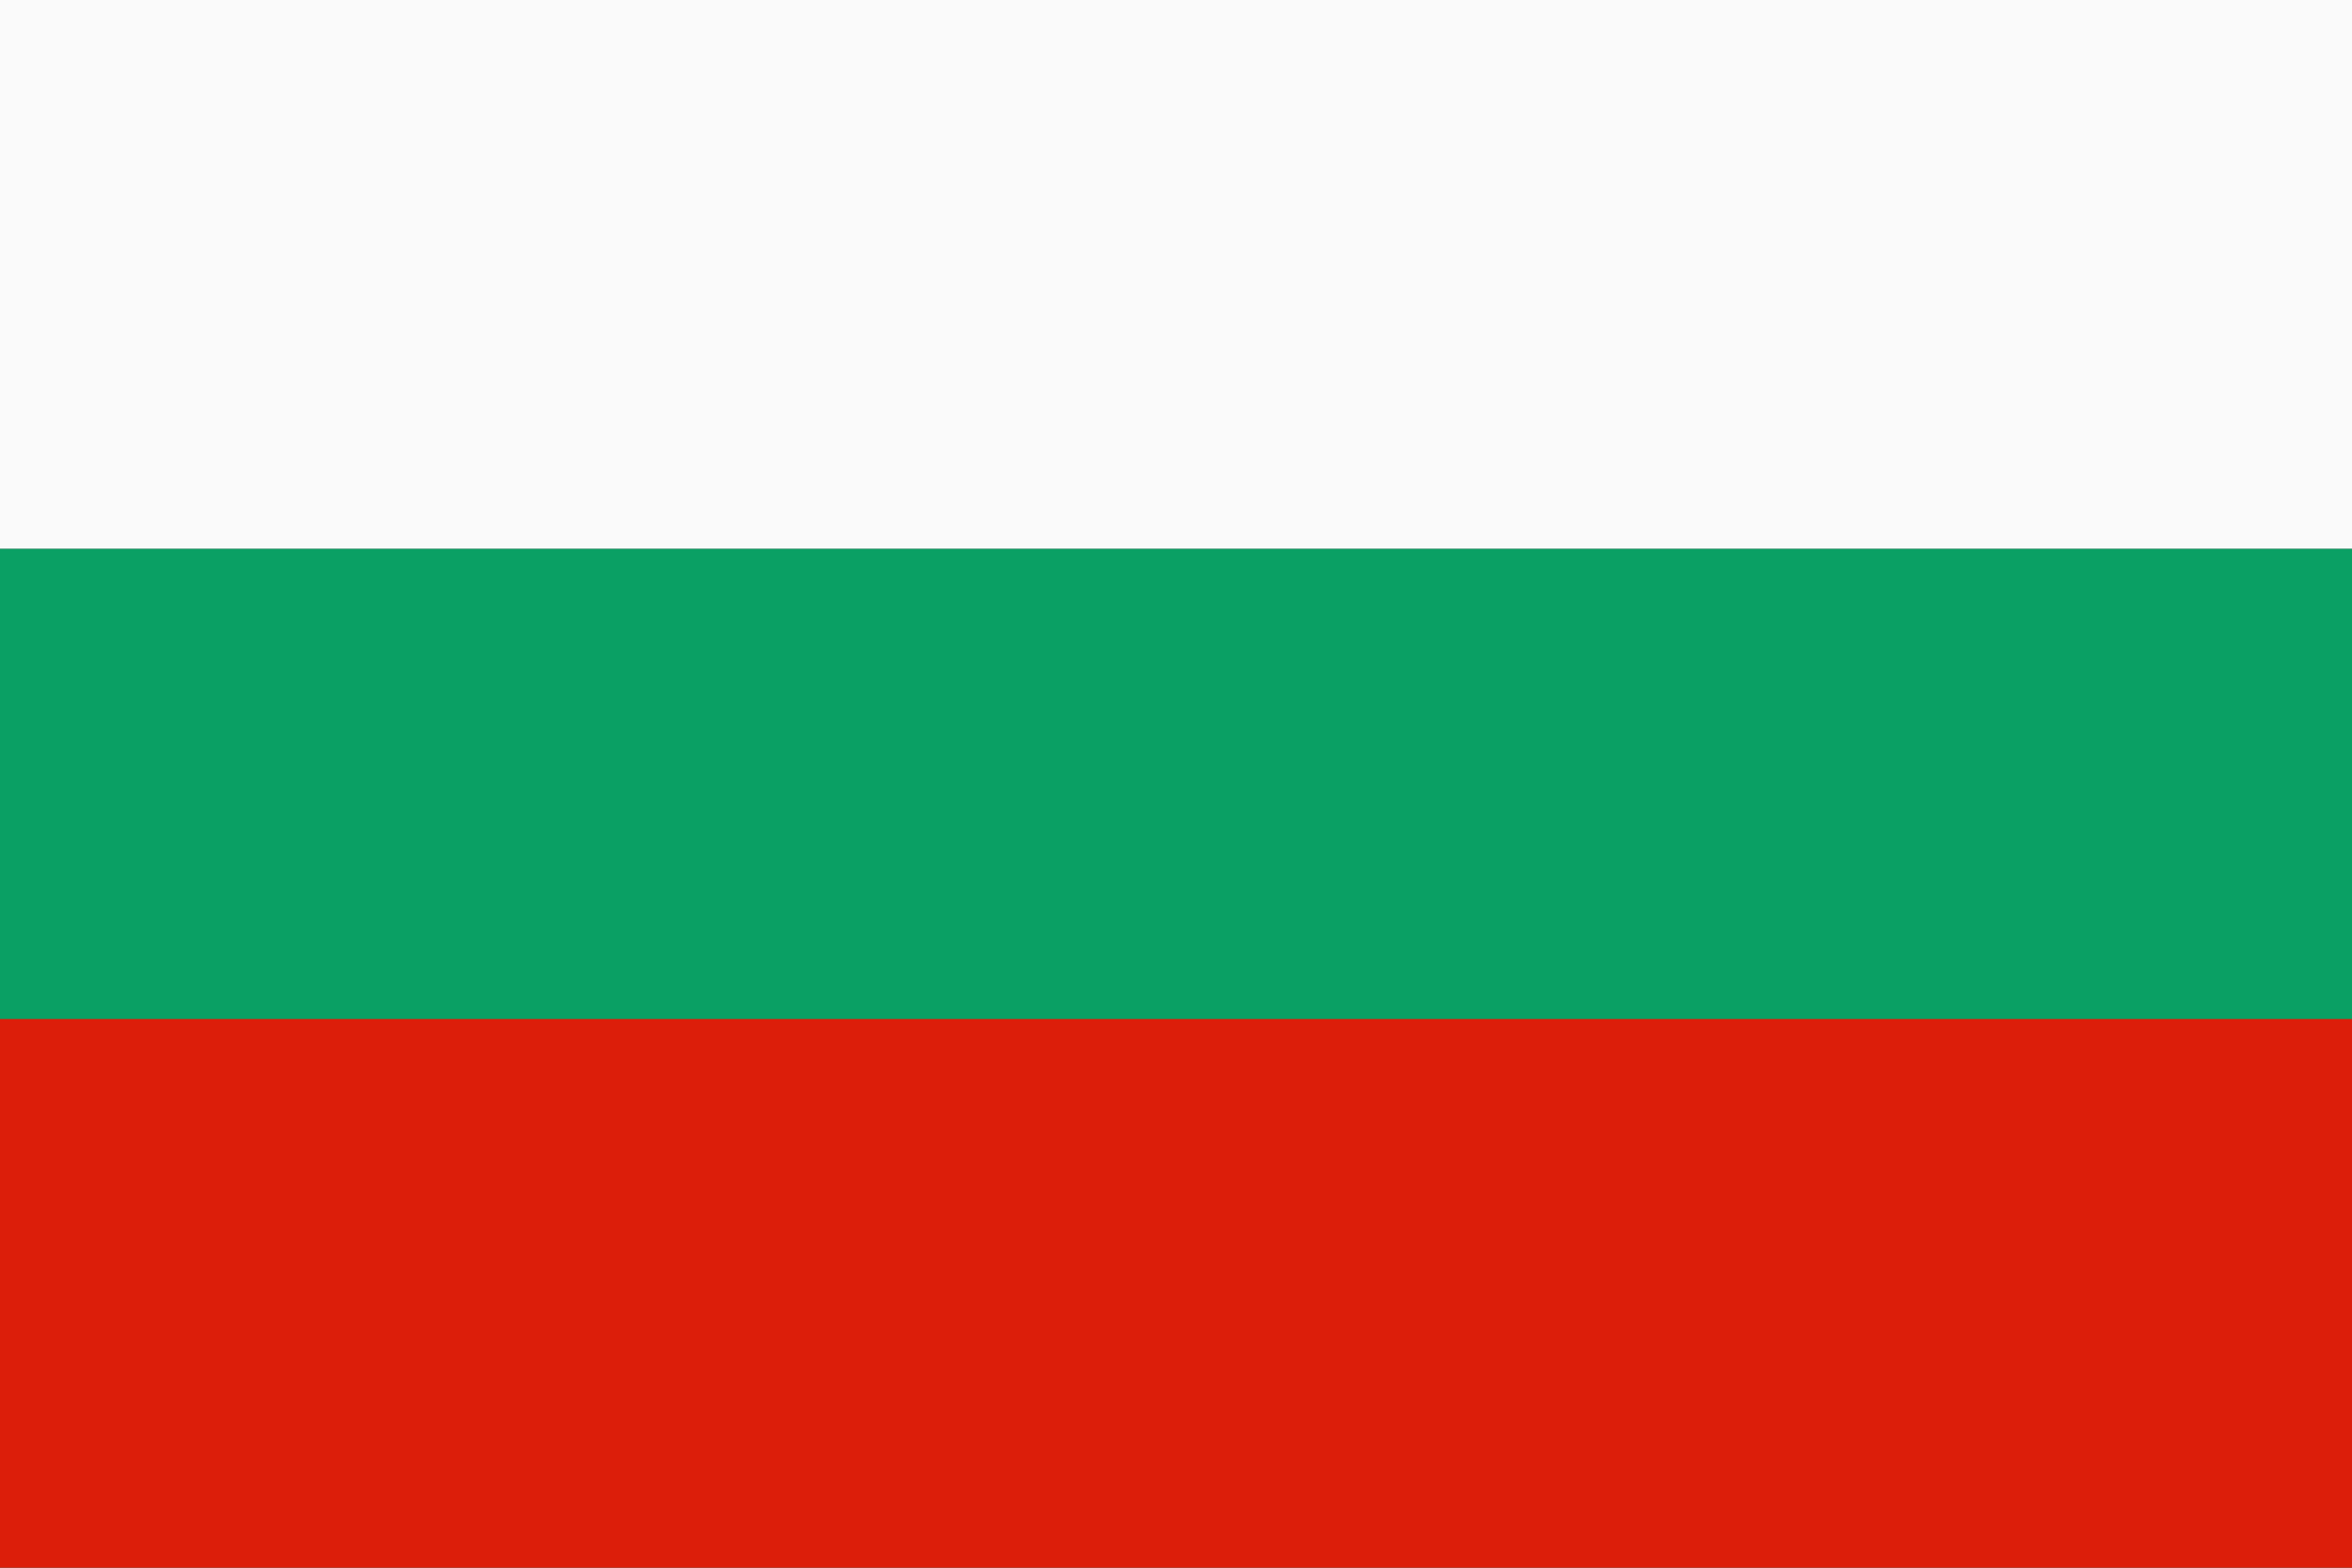 <svg width="30" height="20" viewBox="0 0 30 20" xmlns="http://www.w3.org/2000/svg"><rect x="0" y="0" width="30" height="20" fill="#333333" stroke="none"/><g id="Page-1" stroke="none" stroke-width="1" fill="none" fill-rule="evenodd"><g id="-"><g id="Bulgarien"><path id="Fill-1" fill="#0AA064" d="M0 14h31V7H0z"/><path id="Fill-2" fill="#DC1E0A" d="M0 20h31v-7H0z"/><path id="Fill-3" fill="#FAFAFA" d="M0 7h31V0H0z"/></g></g></g></svg>